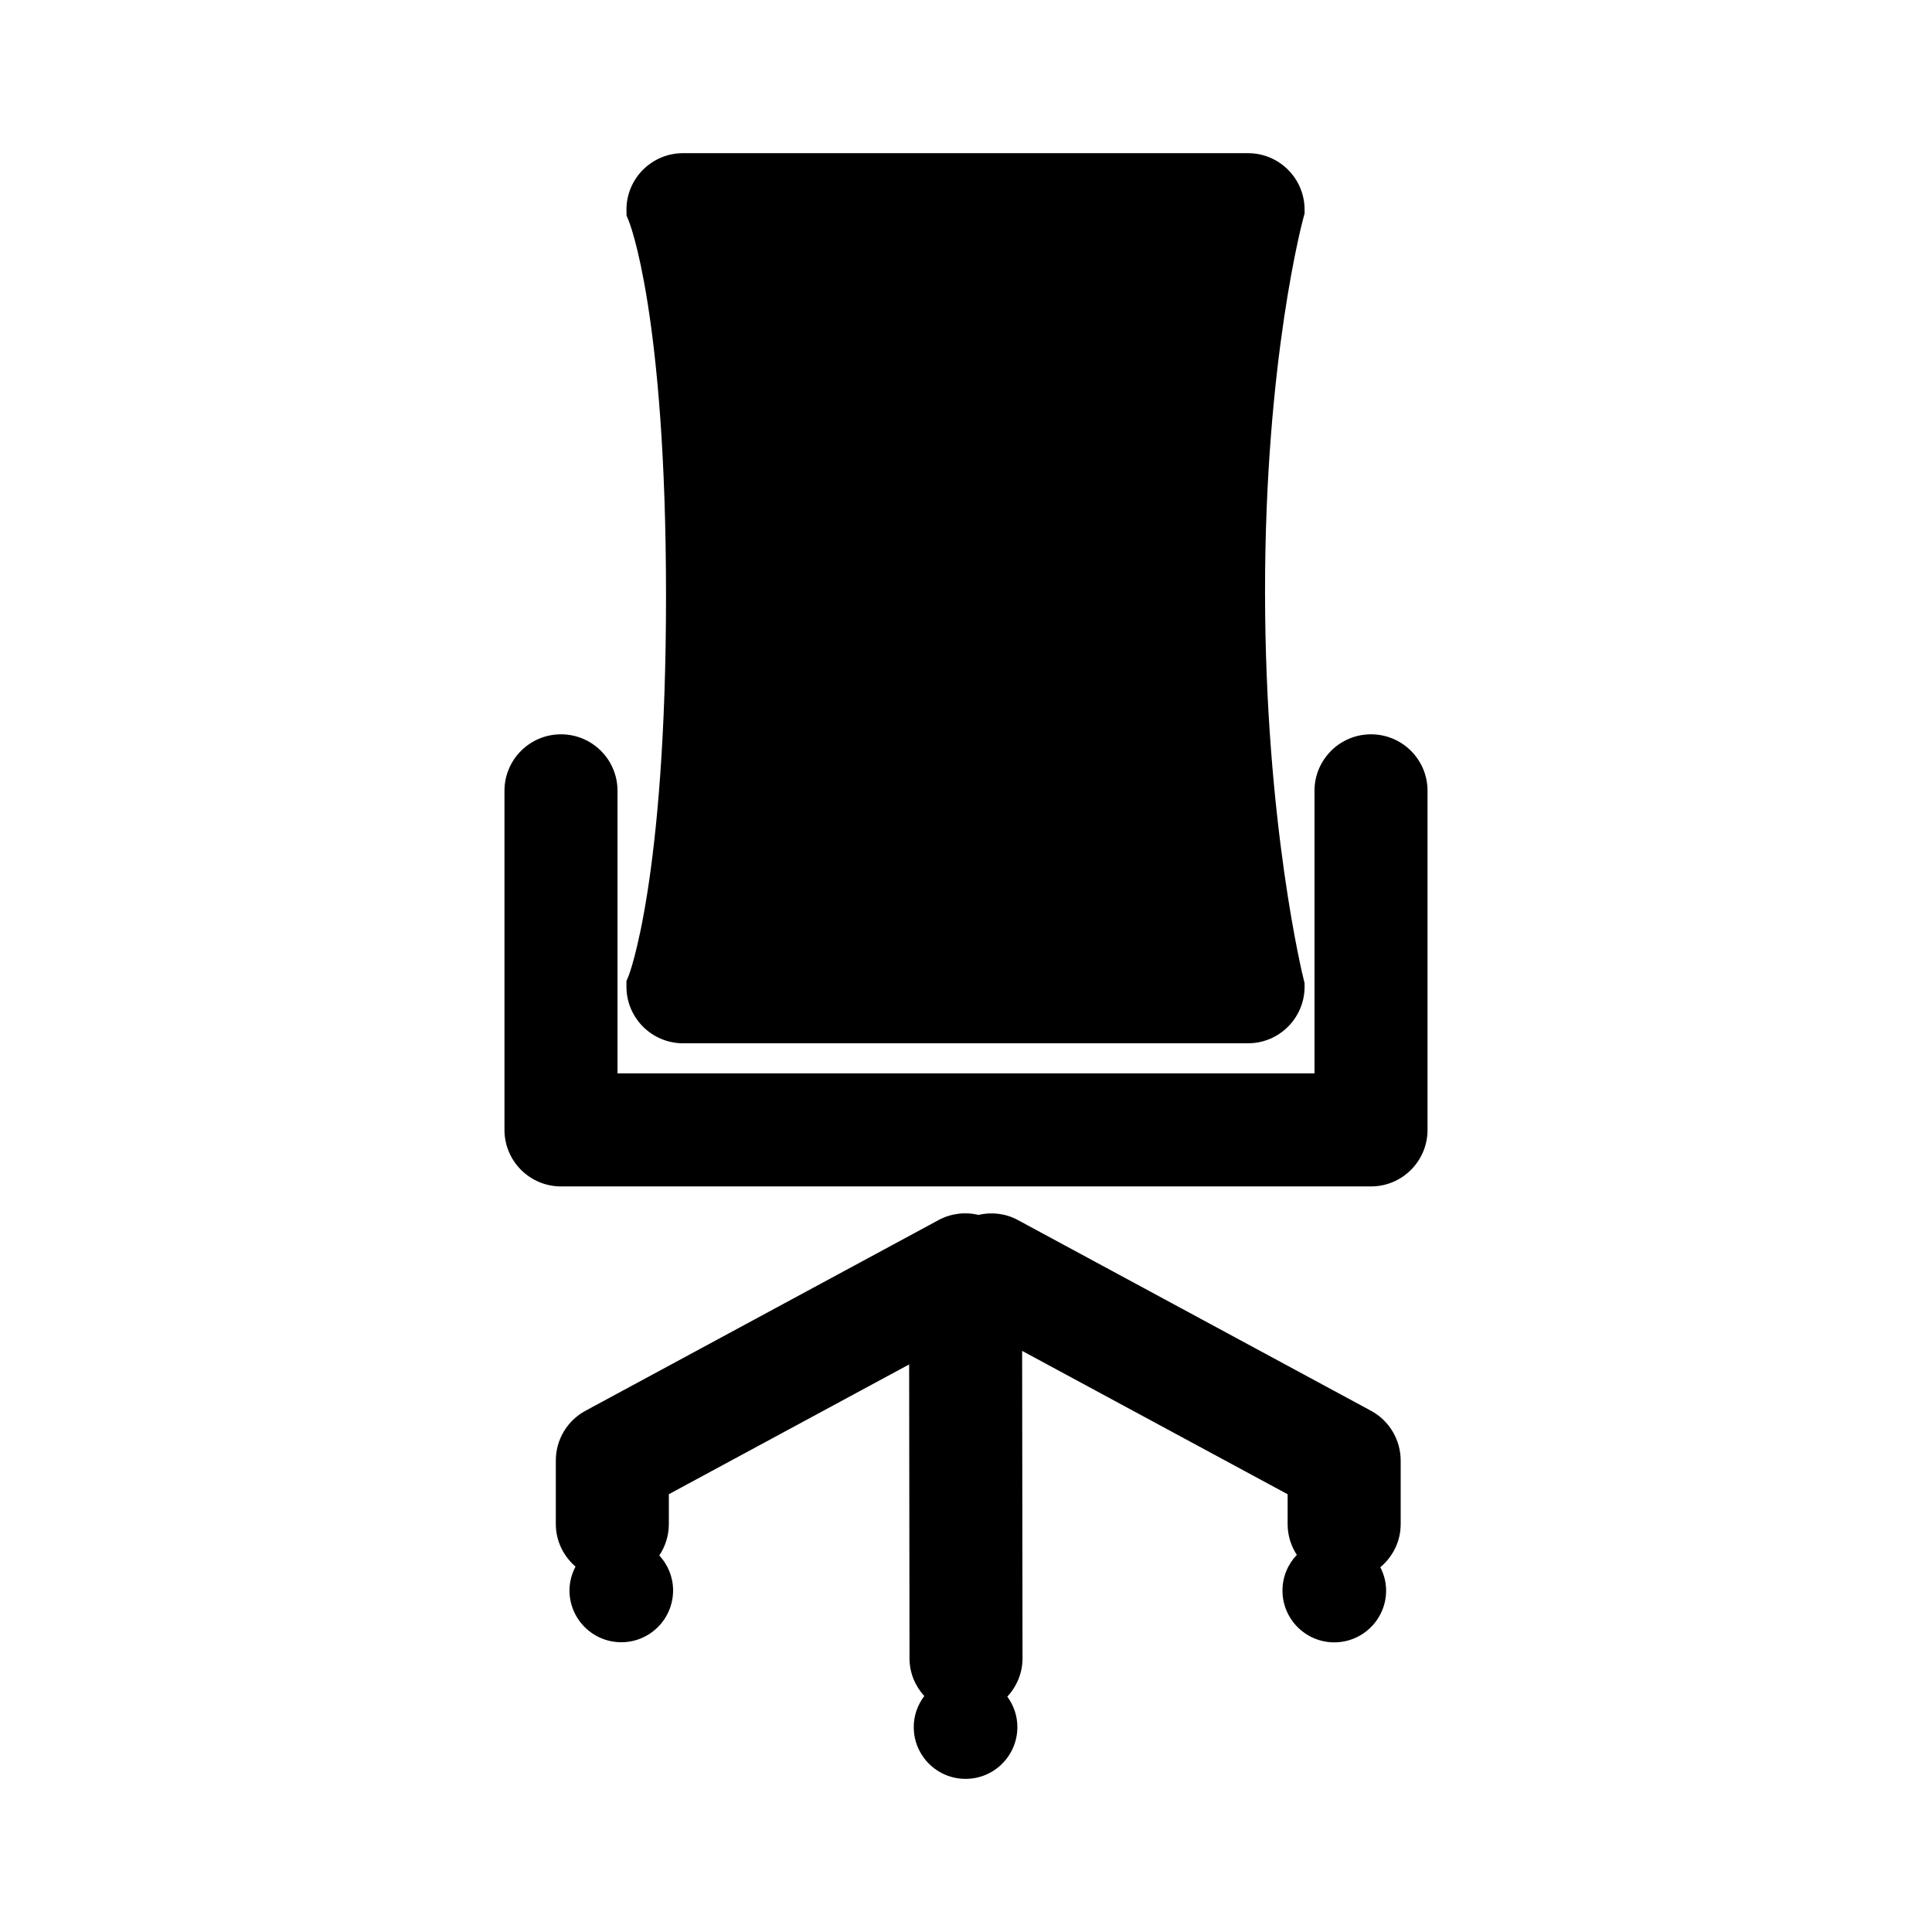 <?xml version="1.0" encoding="utf-8"?>
<!-- Generator: Adobe Illustrator 16.0.4, SVG Export Plug-In . SVG Version: 6.00 Build 0)  -->
<!DOCTYPE svg PUBLIC "-//W3C//DTD SVG 1.1//EN" "http://www.w3.org/Graphics/SVG/1.1/DTD/svg11.dtd">
<svg version="1.1" id="Capa_1" xmlns="http://www.w3.org/2000/svg" xmlns:xlink="http://www.w3.org/1999/xlink" x="0px" y="0px"
	 width="100px" height="100px" viewBox="0 0 100 100" enable-background="new 0 0 100 100" xml:space="preserve">
<g id="Layer_8">
	<path d="M32.425,51.072v-0.295l0.114-0.271c0.016-0.039,1.934-4.963,1.934-19.666c0-14.664-1.908-19.361-1.929-19.408l-0.113-0.271
		l-0.006-0.309c0-1.613,1.313-2.924,2.925-2.924h29.251c1.612,0,2.924,1.312,2.924,2.924v0.201l-0.053,0.193
		c-0.021,0.07-1.994,7.305-1.994,19.352c0,12.074,1.982,20.035,2.004,20.115l0.043,0.176v0.185c0,1.612-1.312,2.926-2.924,2.926
		H35.35C33.737,53.998,32.425,52.686,32.425,51.072z M70.964,38.008c-1.616,0-2.926,1.309-2.926,2.924v14.626H31.962V40.932
		c0-1.615-1.31-2.924-2.926-2.924c-1.615,0-2.925,1.309-2.925,2.924v17.55c0,1.615,1.31,2.927,2.925,2.927h41.928
		c1.615,0,2.925-1.312,2.925-2.927v-17.55C73.889,39.316,72.579,38.008,70.964,38.008z M70.962,73.021l-18.28-9.873
		c-0.648-0.351-1.369-0.418-2.035-0.267c-0.688-0.161-1.42-0.077-2.062,0.267l-18.281,9.873c-0.945,0.51-1.535,1.498-1.535,2.573
		v3.289c0,0.886,0.4,1.668,1.02,2.203c-0.193,0.371-0.313,0.787-0.313,1.233c0,1.48,1.2,2.683,2.682,2.683
		c1.48,0,2.681-1.201,2.681-2.683c0-0.7-0.274-1.331-0.714-1.811c0.312-0.465,0.494-1.023,0.494-1.627V77.34l12.438-6.717
		l0.019,15.213c0,0.754,0.295,1.434,0.764,1.951c-0.338,0.449-0.545,1-0.545,1.604c0,1.482,1.2,2.683,2.682,2.683
		c1.48,0,2.682-1.199,2.682-2.683c0-0.59-0.197-1.131-0.521-1.574c0.485-0.521,0.788-1.217,0.787-1.985l-0.02-15.91l13.742,7.42
		v1.545c0,0.591,0.177,1.136,0.476,1.593c-0.459,0.481-0.743,1.129-0.743,1.846c0,1.48,1.2,2.682,2.682,2.682
		c1.48,0,2.683-1.201,2.683-2.682c0-0.438-0.114-0.842-0.3-1.207c0.639-0.535,1.054-1.33,1.054-2.23v-3.289
		C72.497,74.52,71.907,73.531,70.962,73.021z"/>
</g>
</svg>
